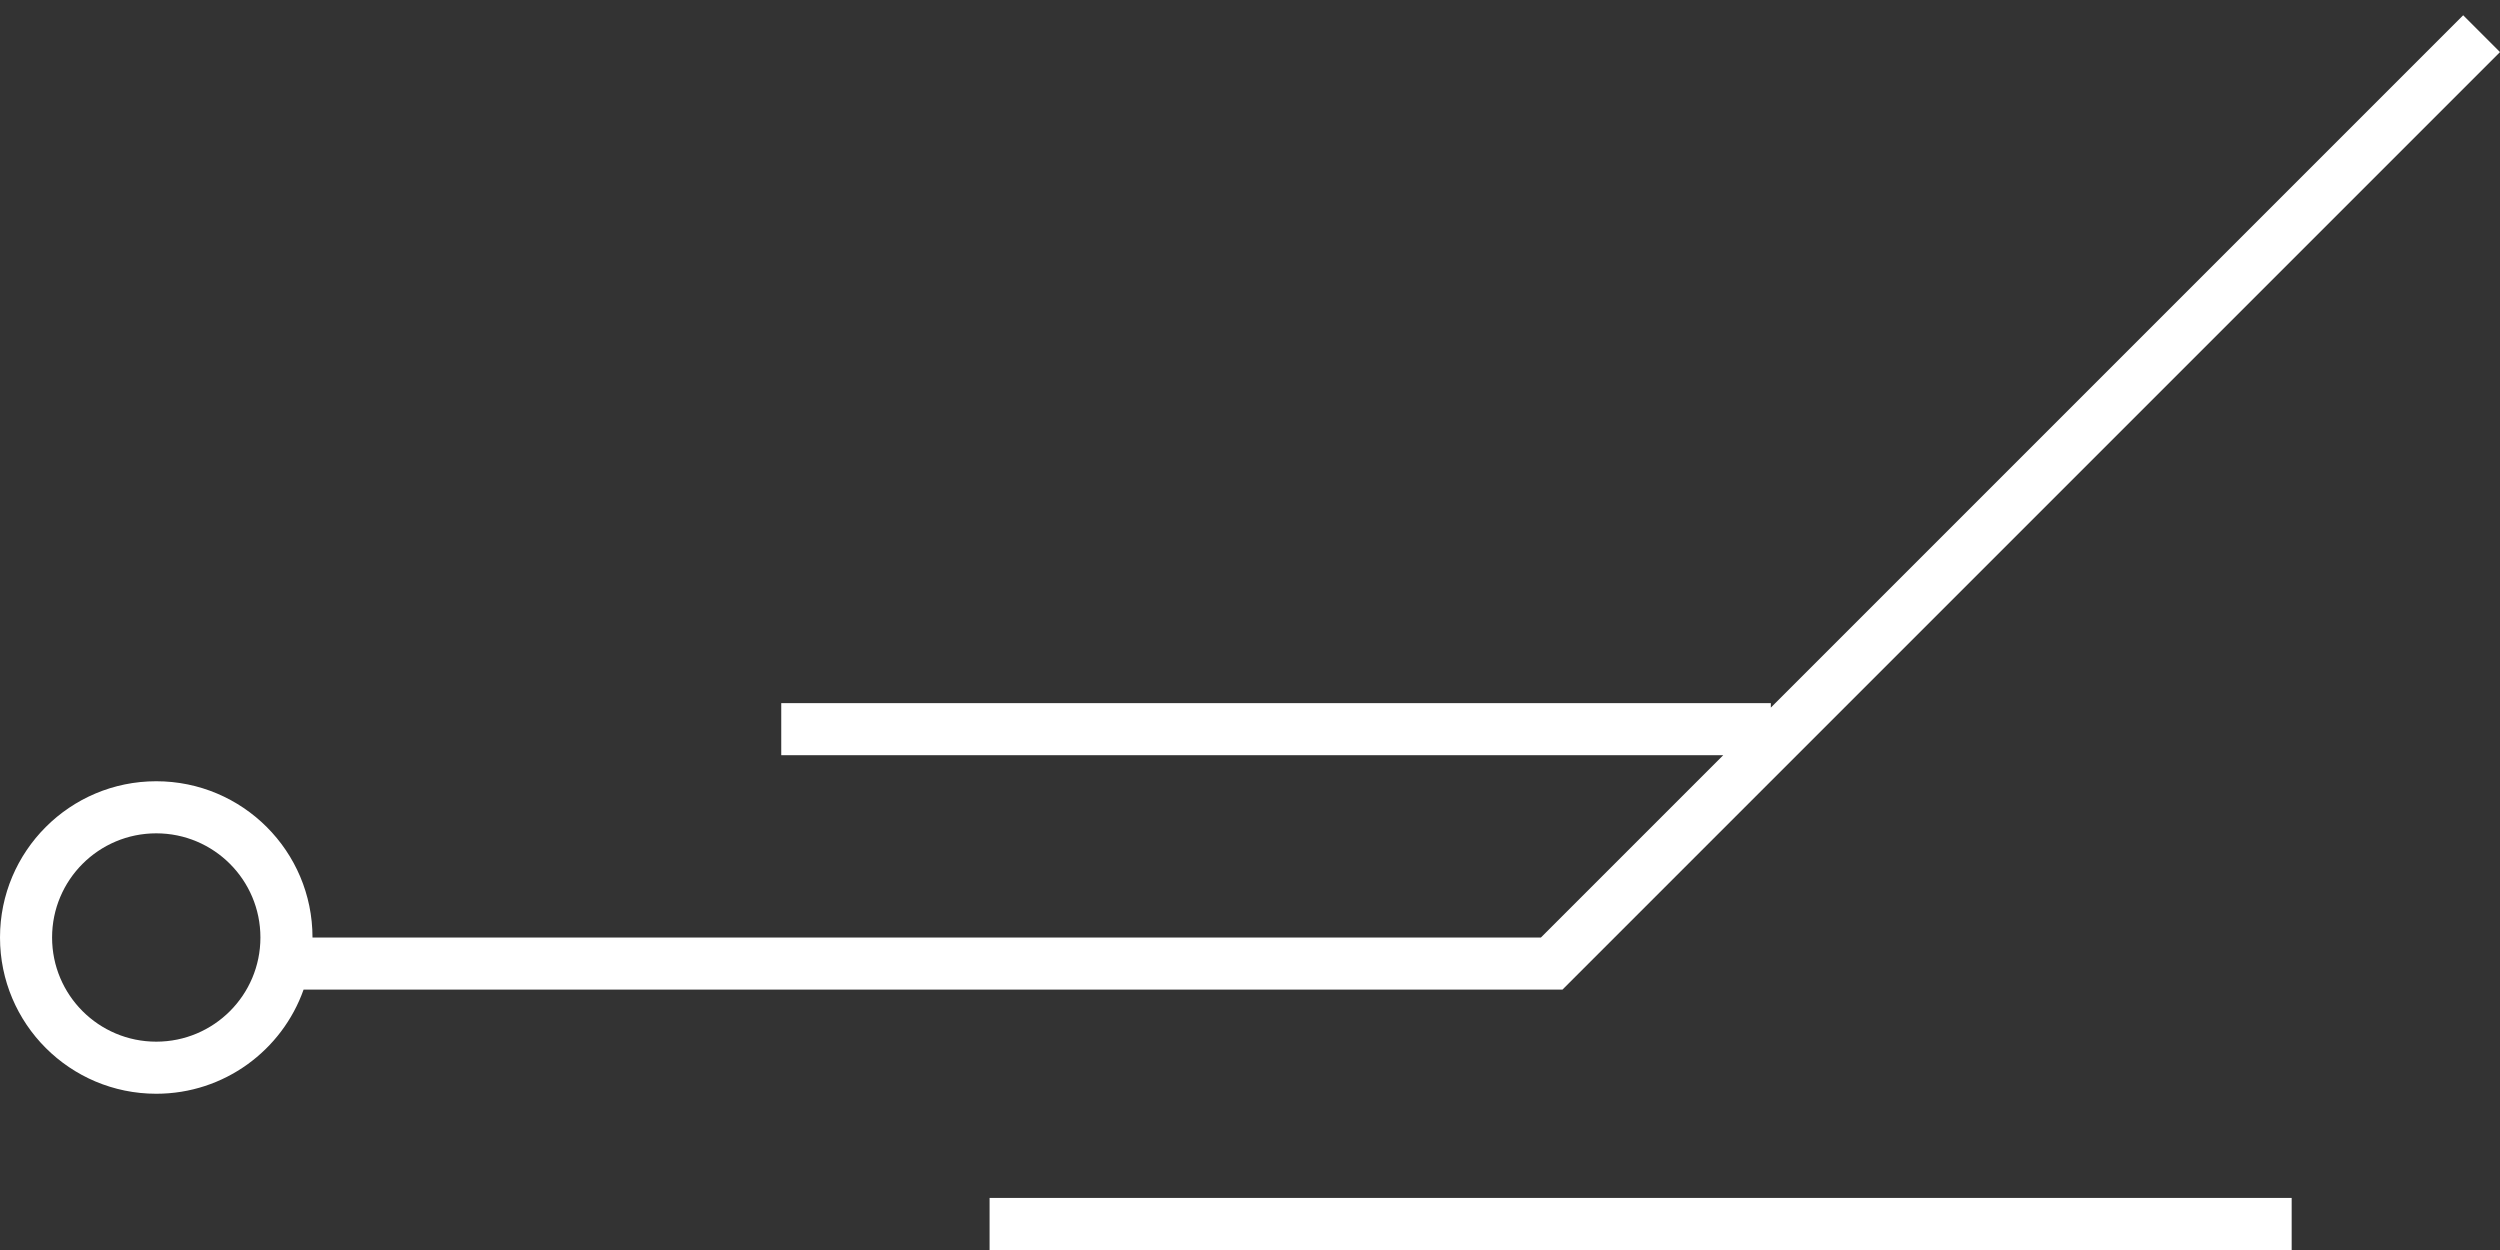 <?xml version="1.0" encoding="UTF-8"?> <svg xmlns="http://www.w3.org/2000/svg" width="48" height="24" viewBox="0 0 48 24" fill="none"><rect x="0" y="0" width="48" height="24" fill="#333333" stroke="none"/> <path fill-rule="evenodd" clip-rule="evenodd" d="M30 19L48 1L47.293 0.293L34 13.586V13.5H15V14.5H33.086L29.586 18H6C6 16.343 4.657 15 3 15C1.343 15 0 16.343 0 18C0 19.657 1.343 21 3 21C4.306 21 5.417 20.165 5.829 19H30L30 19ZM44 24H19V23H44V24ZM5 18C5 19.105 4.105 20 3 20C1.895 20 1 19.105 1 18C1 16.895 1.895 16 3 16C4.105 16 5 16.895 5 18Z" fill="white"></path> </svg> 